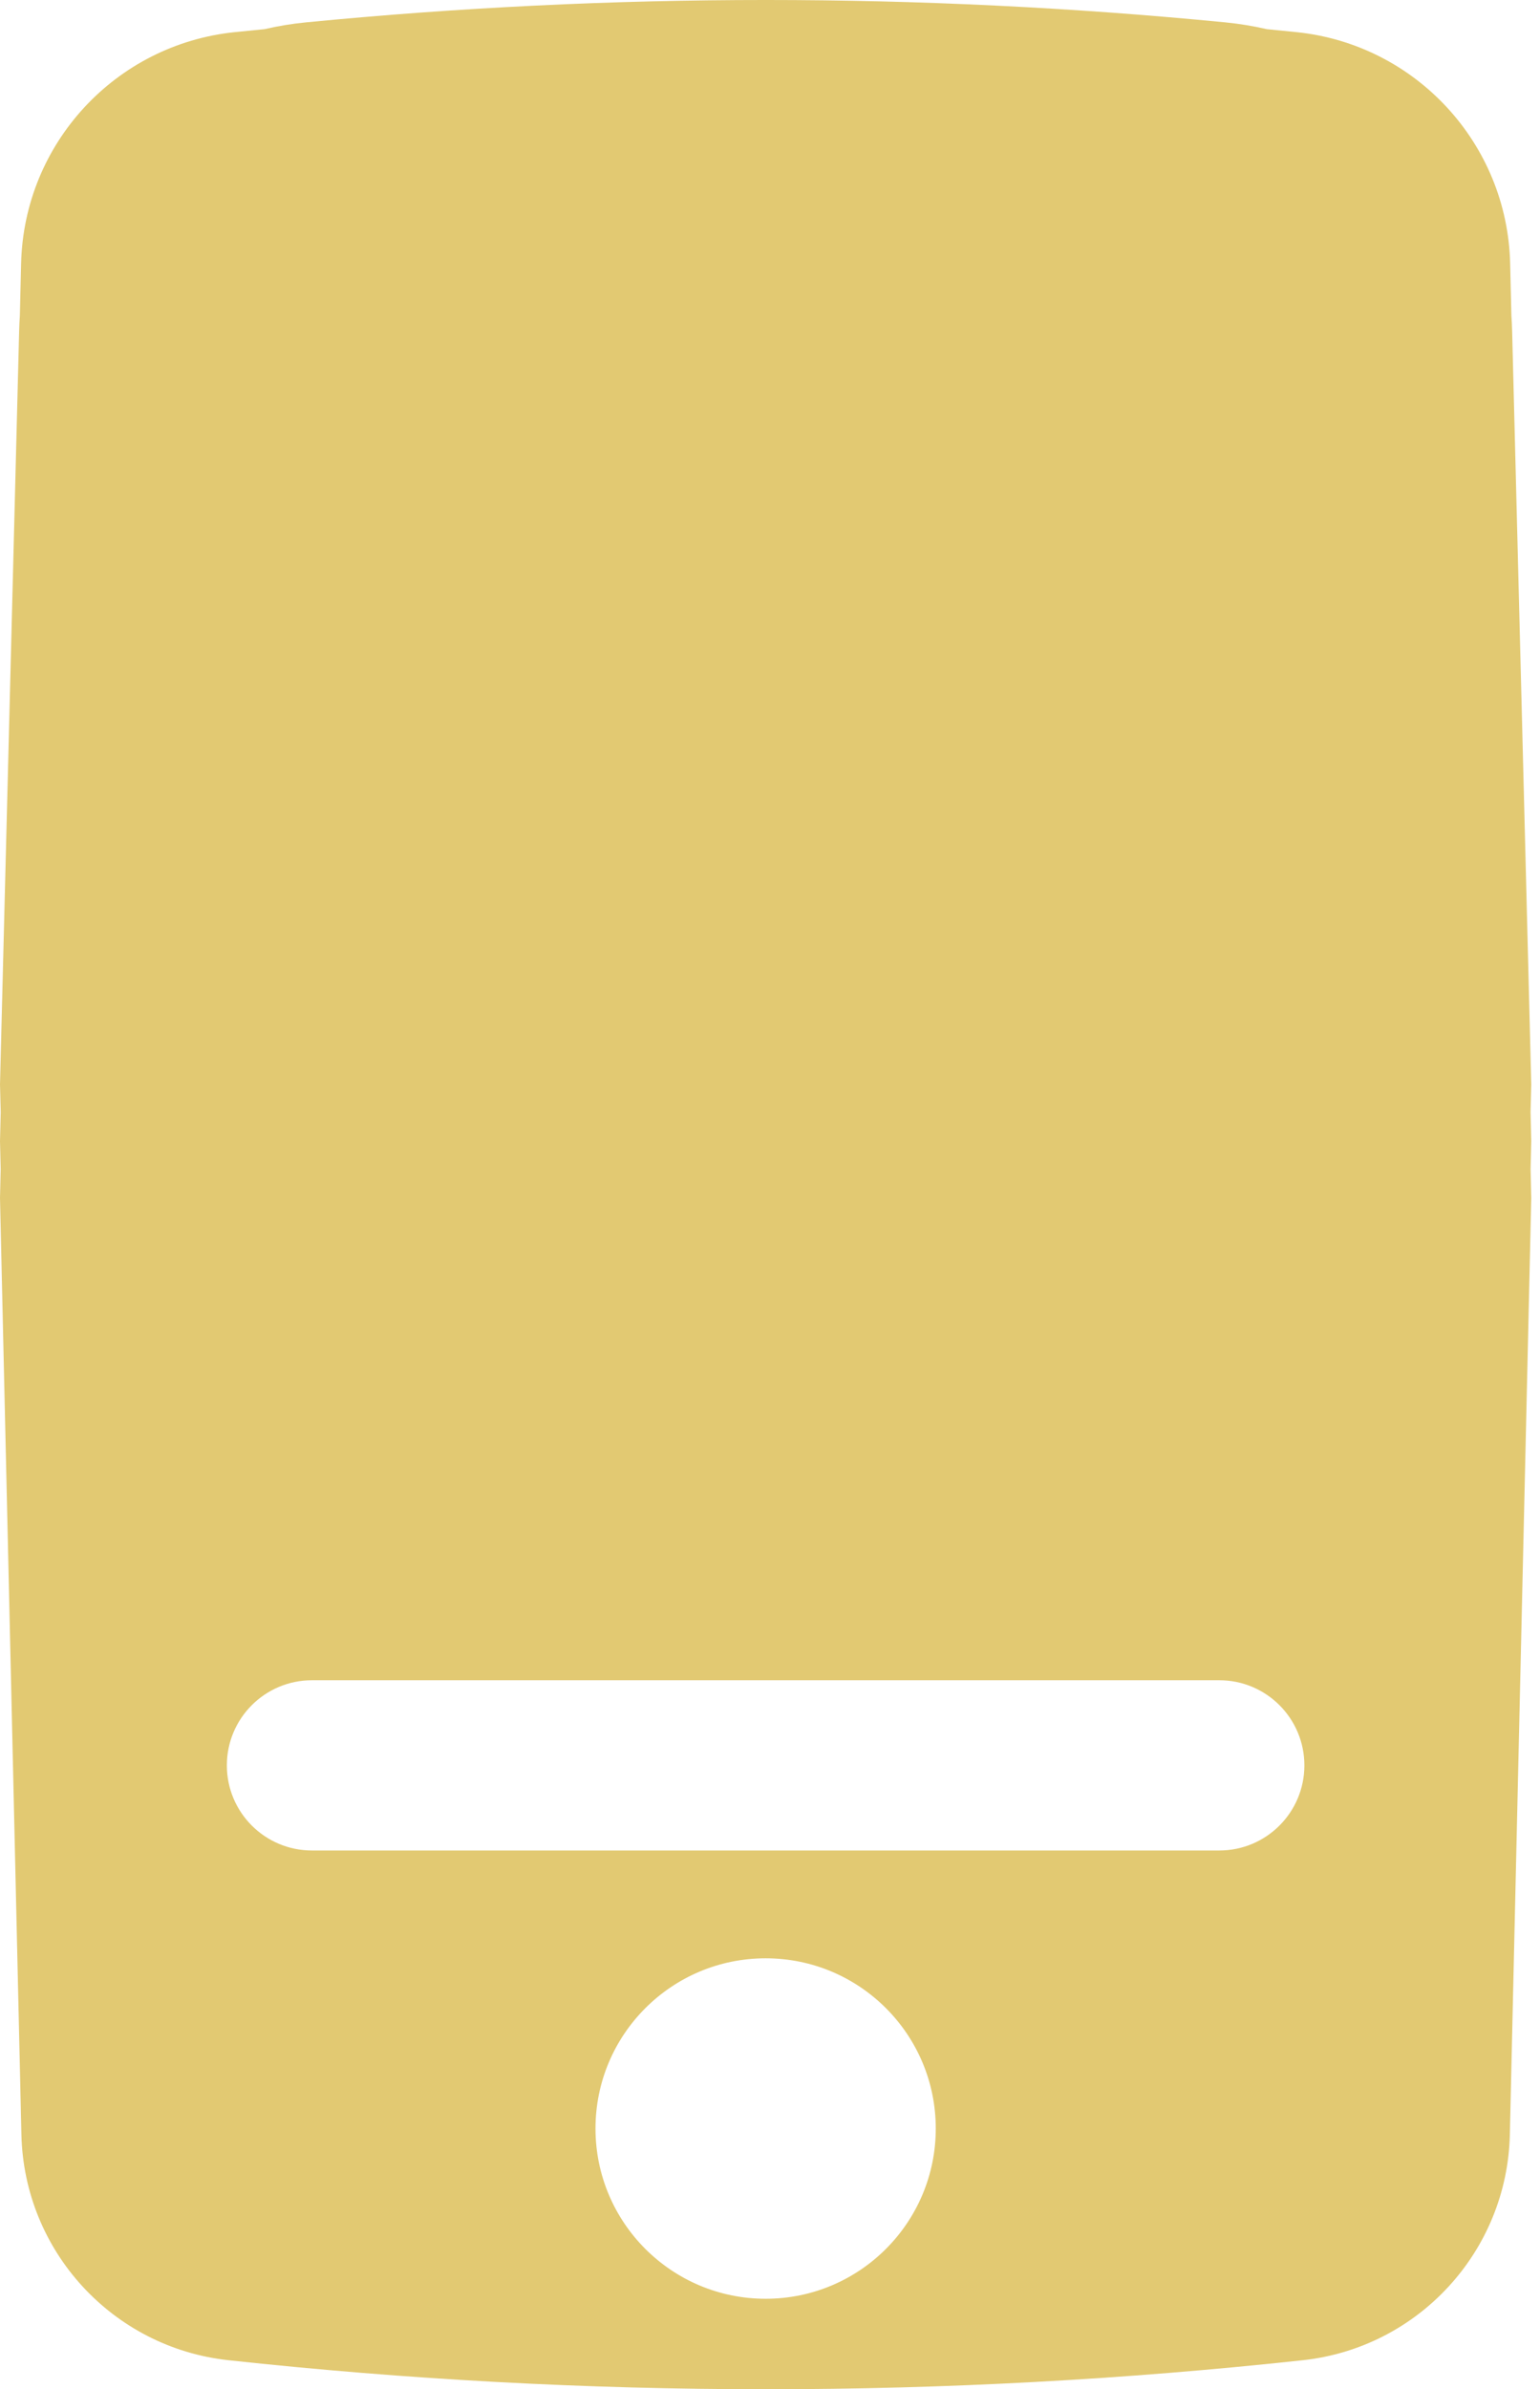 <?xml version="1.0" encoding="UTF-8"?> <svg xmlns="http://www.w3.org/2000/svg" width="89" height="138" viewBox="0 0 89 138" fill="none"> <path fill-rule="evenodd" clip-rule="evenodd" d="M88.495 62.636L88.454 64.231L88.495 65.914L88.456 67.519L88.495 69.191L87.258 123.291C87.104 130.024 81.983 135.599 75.288 136.324C54.655 138.559 33.84 138.559 13.207 136.324C6.511 135.599 1.391 130.024 1.237 123.291L0 69.191L0.039 67.508L0 65.914L0.041 64.237L0 62.636L1.106 19.102C1.113 18.814 1.127 18.528 1.147 18.244L1.22 15.214C1.387 8.287 6.677 2.565 13.57 1.856C14.143 1.797 14.717 1.739 15.291 1.684C16.069 1.503 16.867 1.371 17.682 1.292C35.35 -0.431 53.145 -0.431 70.813 1.292C71.628 1.371 72.426 1.503 73.204 1.684C73.778 1.739 74.352 1.797 74.926 1.856C81.818 2.565 87.108 8.287 87.275 15.214L87.348 18.25C87.368 18.533 87.382 18.817 87.389 19.102L88.495 62.636ZM70.467 106.882C73.182 106.882 75.383 104.681 75.383 101.966C75.383 99.25 73.182 97.049 70.467 97.049H18.028C15.313 97.049 13.111 99.25 13.111 101.966C13.111 104.681 15.313 106.882 18.028 106.882H70.467ZM44.248 132.774C49.678 132.774 54.08 128.372 54.08 122.942C54.08 117.512 49.678 113.109 44.248 113.109C38.817 113.109 34.415 117.512 34.415 122.942C34.415 128.372 38.817 132.774 44.248 132.774Z" fill="#E2C972"></path> </svg> 